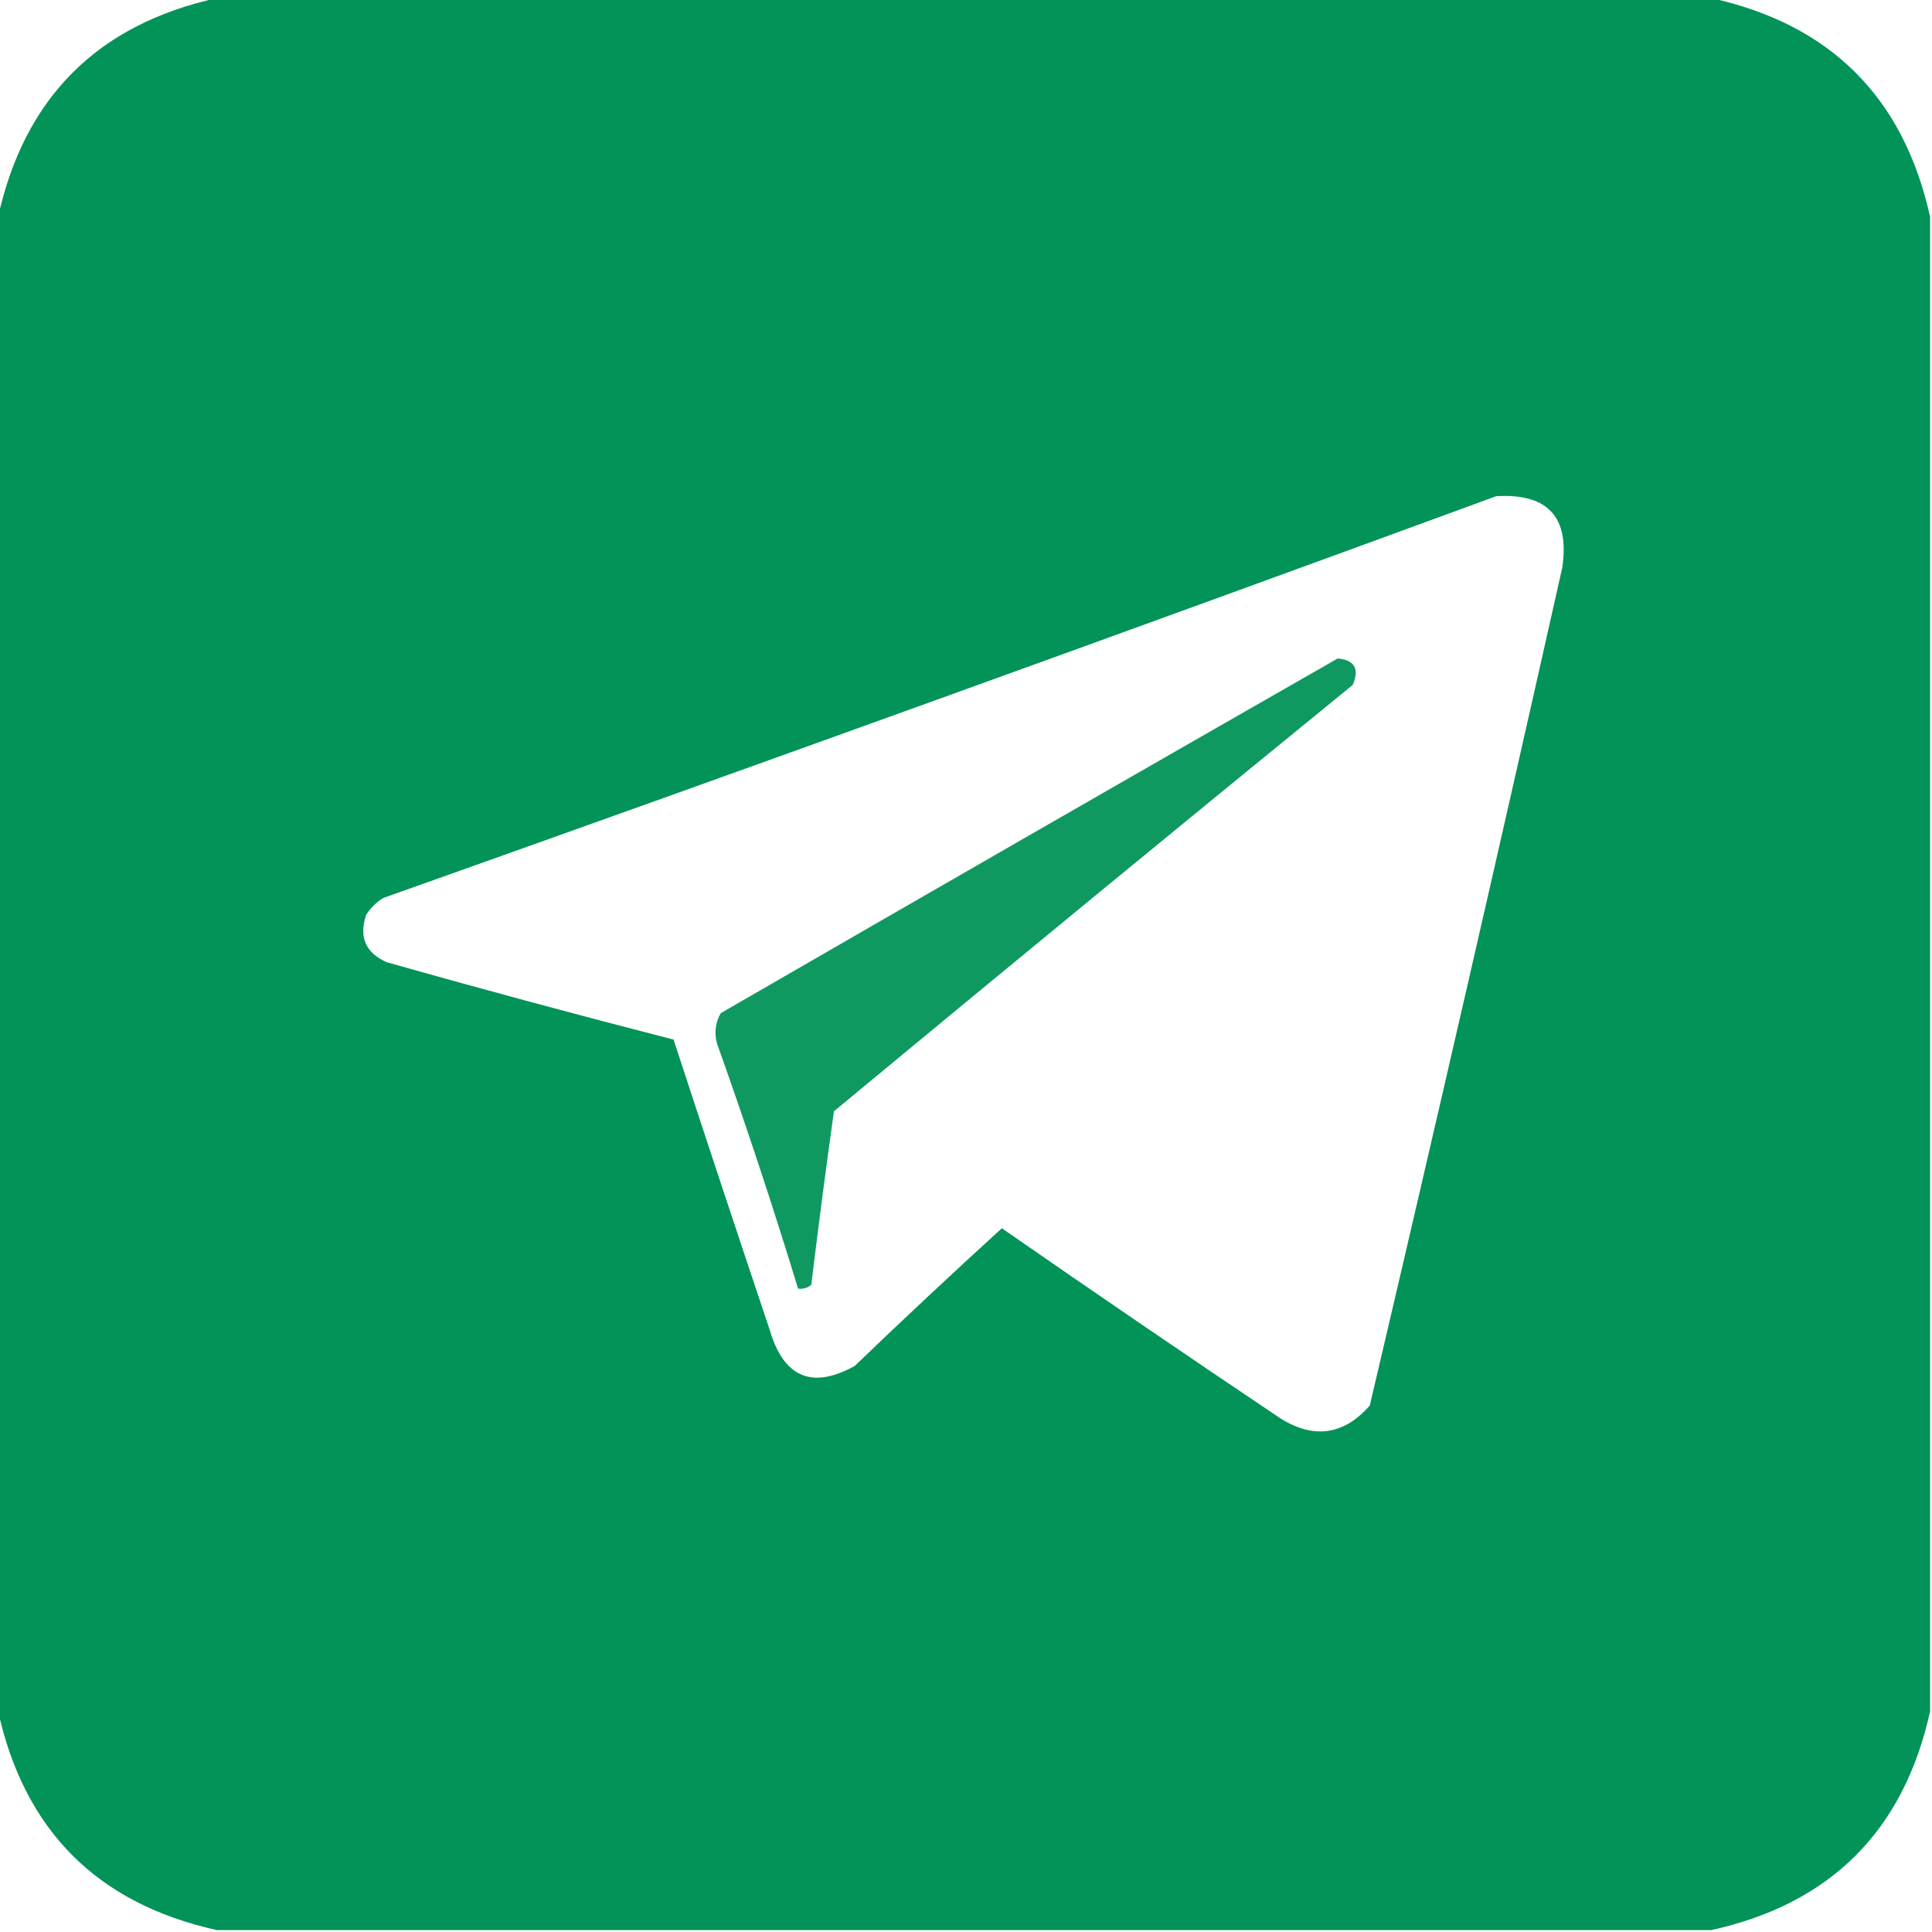 <?xml version="1.0" encoding="UTF-8"?> <svg xmlns="http://www.w3.org/2000/svg" width="512" height="512" viewBox="0 0 512 512" fill="none"> <g clip-path="url(#clip0_308_44)"> <path opacity="0.996" fill-rule="evenodd" clip-rule="evenodd" d="M57.5 -0.5C189.5 -0.5 321.5 -0.5 453.5 -0.5C485.167 6.5 504.5 25.833 511.5 57.5C511.5 189.5 511.5 321.5 511.5 453.5C504.5 485.167 485.167 504.5 453.5 511.5C321.5 511.5 189.5 511.5 57.5 511.5C25.833 504.5 6.5 485.167 -0.5 453.5C-0.5 321.5 -0.5 189.5 -0.5 57.5C6.5 25.833 25.833 6.5 57.5 -0.5ZM396.5 131.5C410.2 130.697 416.033 137.031 414 150.5C397.379 224.608 380.379 298.608 363 372.5C356.164 380.251 348.331 381.417 339.5 376C314.696 359.362 290.03 342.529 265.5 325.5C252.349 337.483 239.349 349.65 226.5 362C215.215 368.231 207.715 365.064 204 352.5C195.389 326.835 186.889 301.168 178.5 275.5C153.098 268.983 127.765 262.149 102.5 255C96.911 252.549 95.078 248.383 97 242.5C98.167 240.667 99.667 239.167 101.5 238C200.122 202.962 298.456 167.462 396.5 131.5Z" fill="#009357"></path> <path opacity="0.94" fill-rule="evenodd" clip-rule="evenodd" d="M354.5 174.5C358.979 174.898 360.312 177.231 358.5 181.5C312.521 218.978 266.688 256.644 221 294.5C218.854 309.81 216.854 325.144 215 340.5C213.989 341.337 212.822 341.67 211.5 341.5C204.839 319.684 197.673 298.018 190 276.5C189.245 273.697 189.578 271.03 191 268.5C245.481 237.013 299.981 205.68 354.5 174.5Z" fill="#009357"></path> </g> <defs> <clipPath id="clip0_308_44"> <rect width="512" height="512" fill="white"></rect> </clipPath> </defs> </svg> 